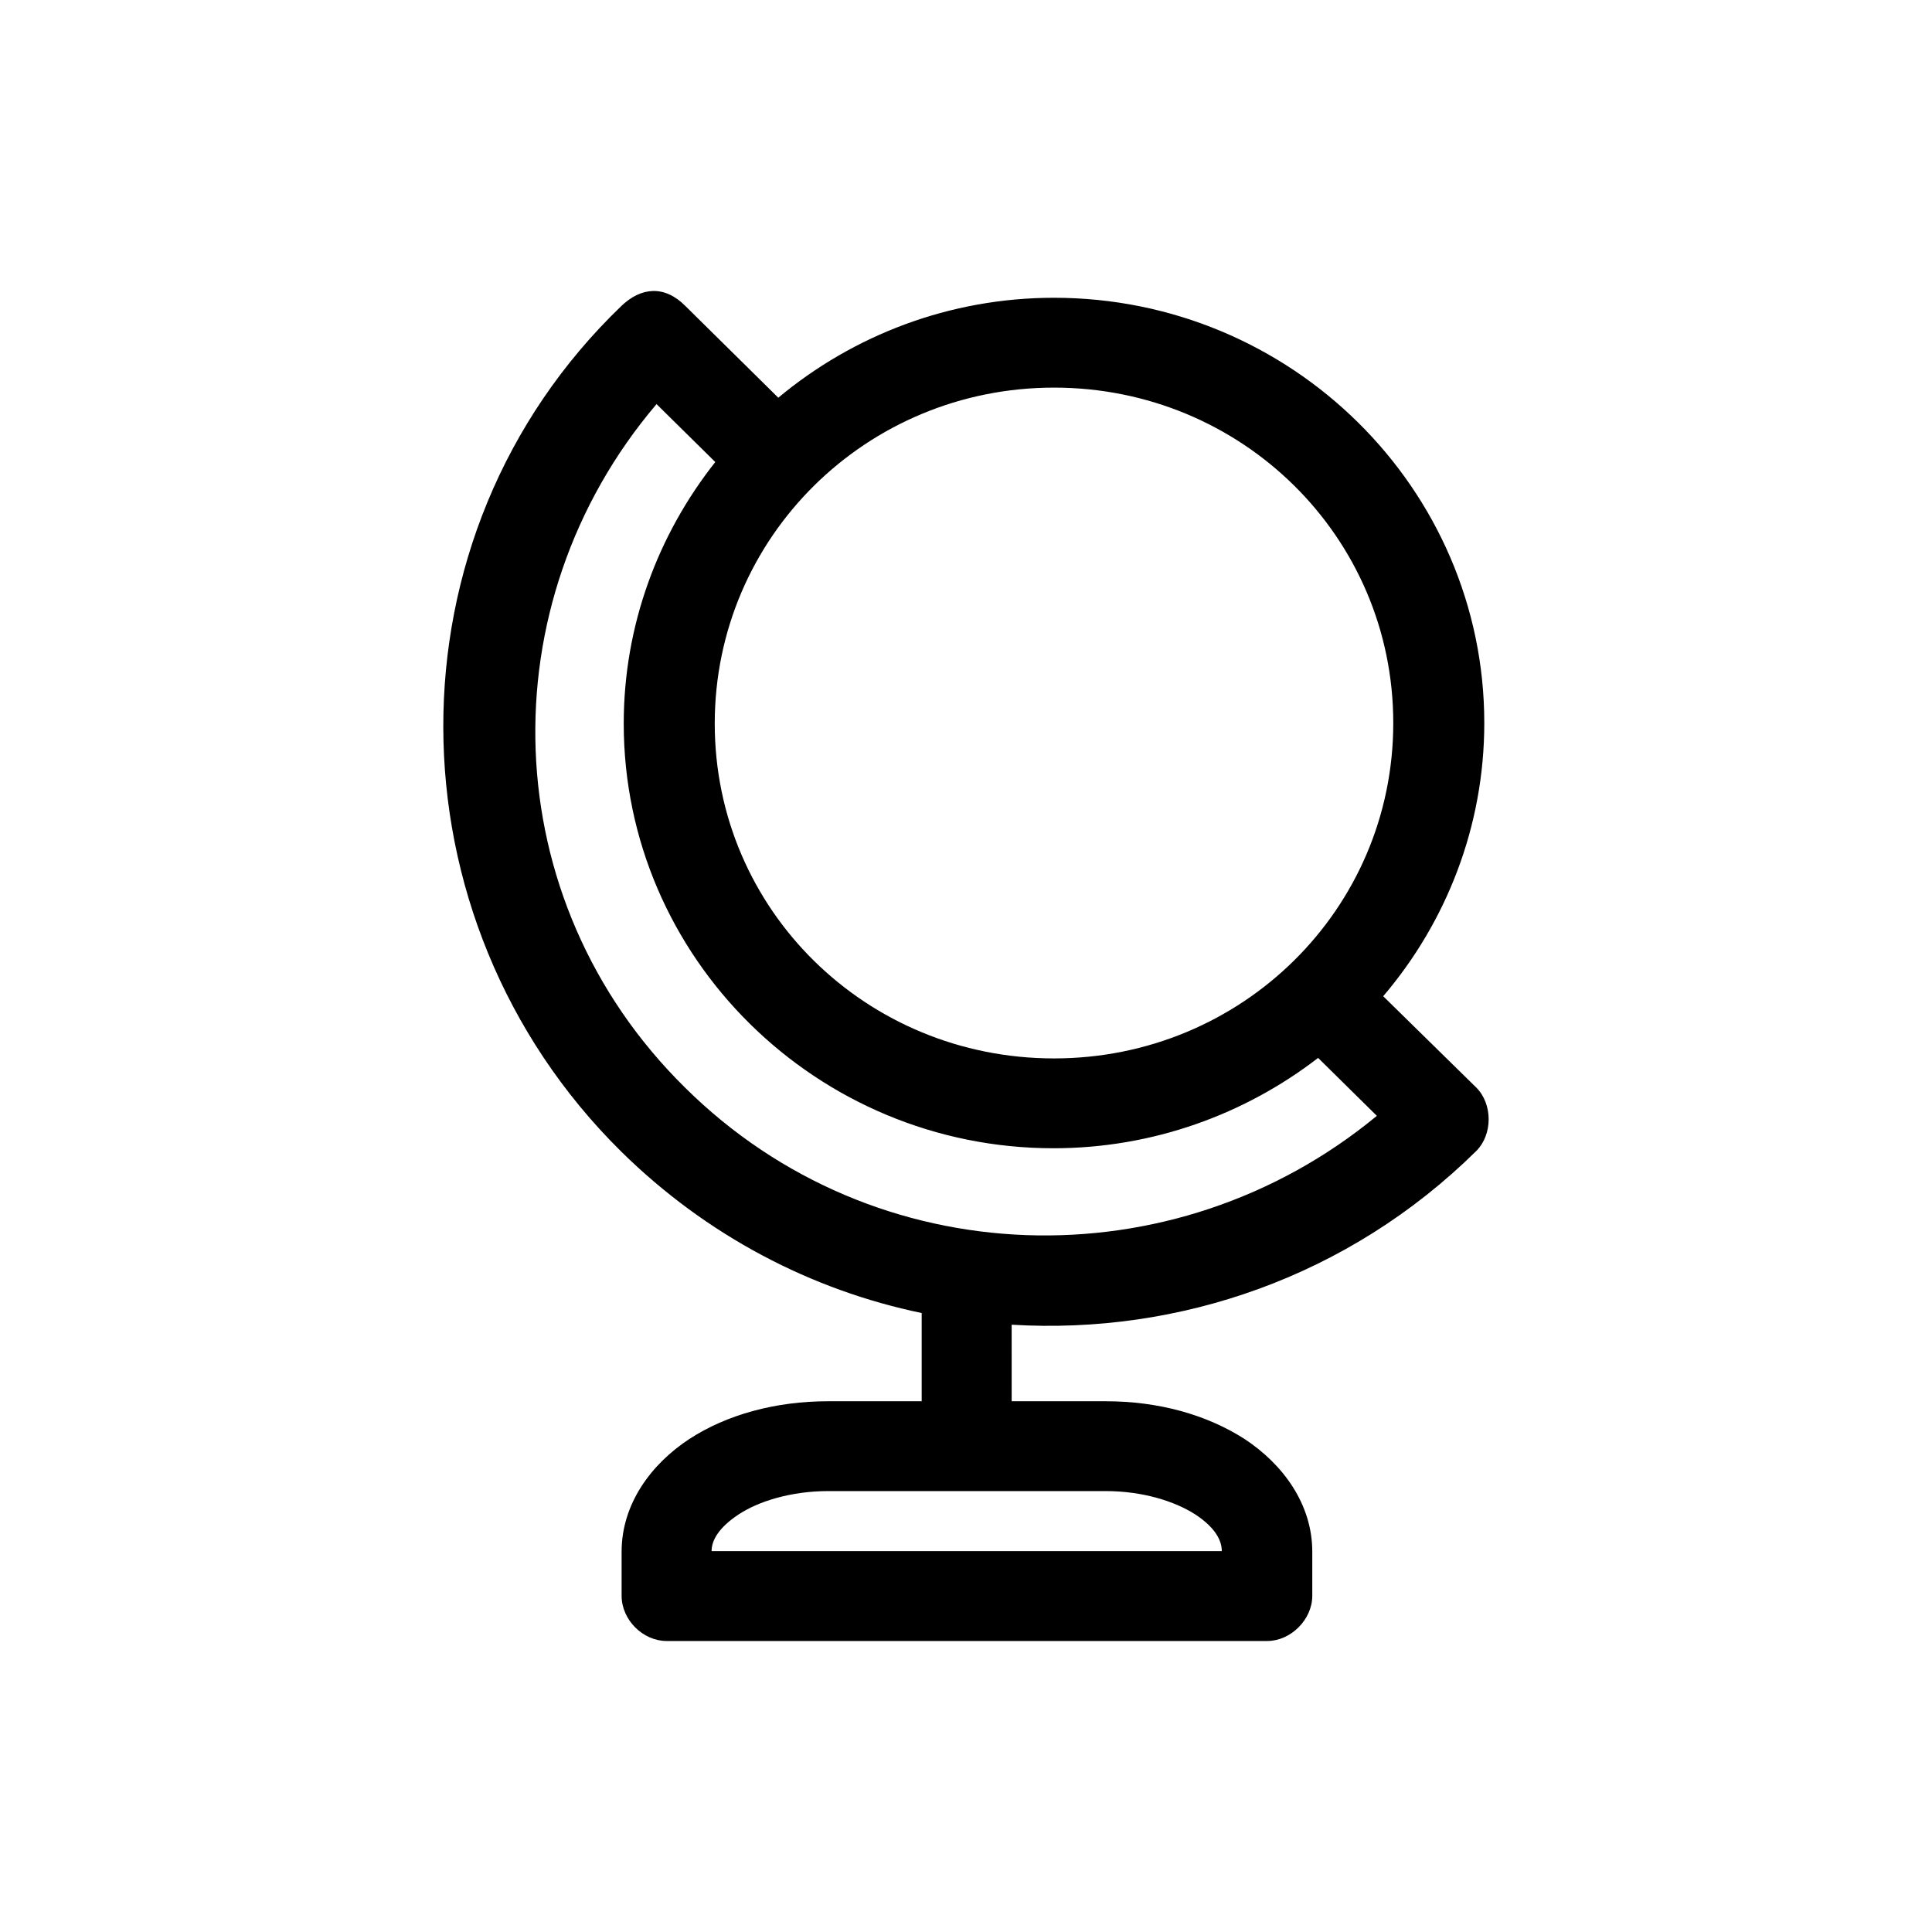<?xml version="1.0" encoding="UTF-8"?>
<!-- The Best Svg Icon site in the world: iconSvg.co, Visit us! https://iconsvg.co -->
<svg fill="#000000" width="800px" height="800px" version="1.1" viewBox="144 144 512 512" xmlns="http://www.w3.org/2000/svg">
 <path d="m308.73 225.03c-63.398 60.855-62.559 162.42-0.141 224.11 22.723 22.395 50.496 36.77 79.668 42.824v23.383h-24.828c-13.891 0-26.789 3.523-36.746 10-10.098 6.621-17.949 17.184-17.949 29.867v11.688c0 6.344 5.606 11.977 11.922 11.977h159.19c6.172 0 11.922-5.633 11.922-11.977v-11.688c0-12.68-7.856-23.242-17.949-29.867-10.102-6.481-22.863-10-36.746-10h-24.969l-0.004-20.285c44.324 2.676 89.344-12.68 123.15-46.066 4.344-4.363 4.344-12.395 0-16.762l-24.688-24.227c16.691-19.582 26.789-44.934 26.789-72.406 0-62.121-51.191-112.69-114.03-112.69-27.766 0-53.297 10-73.066 26.484l-24.688-24.371c-5.481-5.488-11.652-4.93-16.84 0.004zm114.59 21.691c49.797 0 89.91 39.578 89.91 88.883 0 49.305-40.113 88.887-89.91 88.887-49.785 0-89.906-39.441-89.906-88.746 0.004-49.301 40.121-89.023 89.906-89.023zm-105.33 4.371 15.566 15.352c-15.148 19.16-24.262 43.242-24.262 69.305 0 62.125 51.191 112.55 113.89 112.55 26.363 0 50.773-9.012 70.129-23.945l15.566 15.355c-53.723 44.371-132.96 42.402-183.32-7.465-50.492-49.727-52.598-128.18-7.574-181.15zm45.445 288.06h73.637c9.68 0 18.234 2.676 23.703 6.195 5.332 3.523 7.012 6.902 7.012 9.719h-135.21c0-2.816 1.824-6.191 7.152-9.719 5.332-3.527 14.027-6.195 23.707-6.195z"/>
</svg>